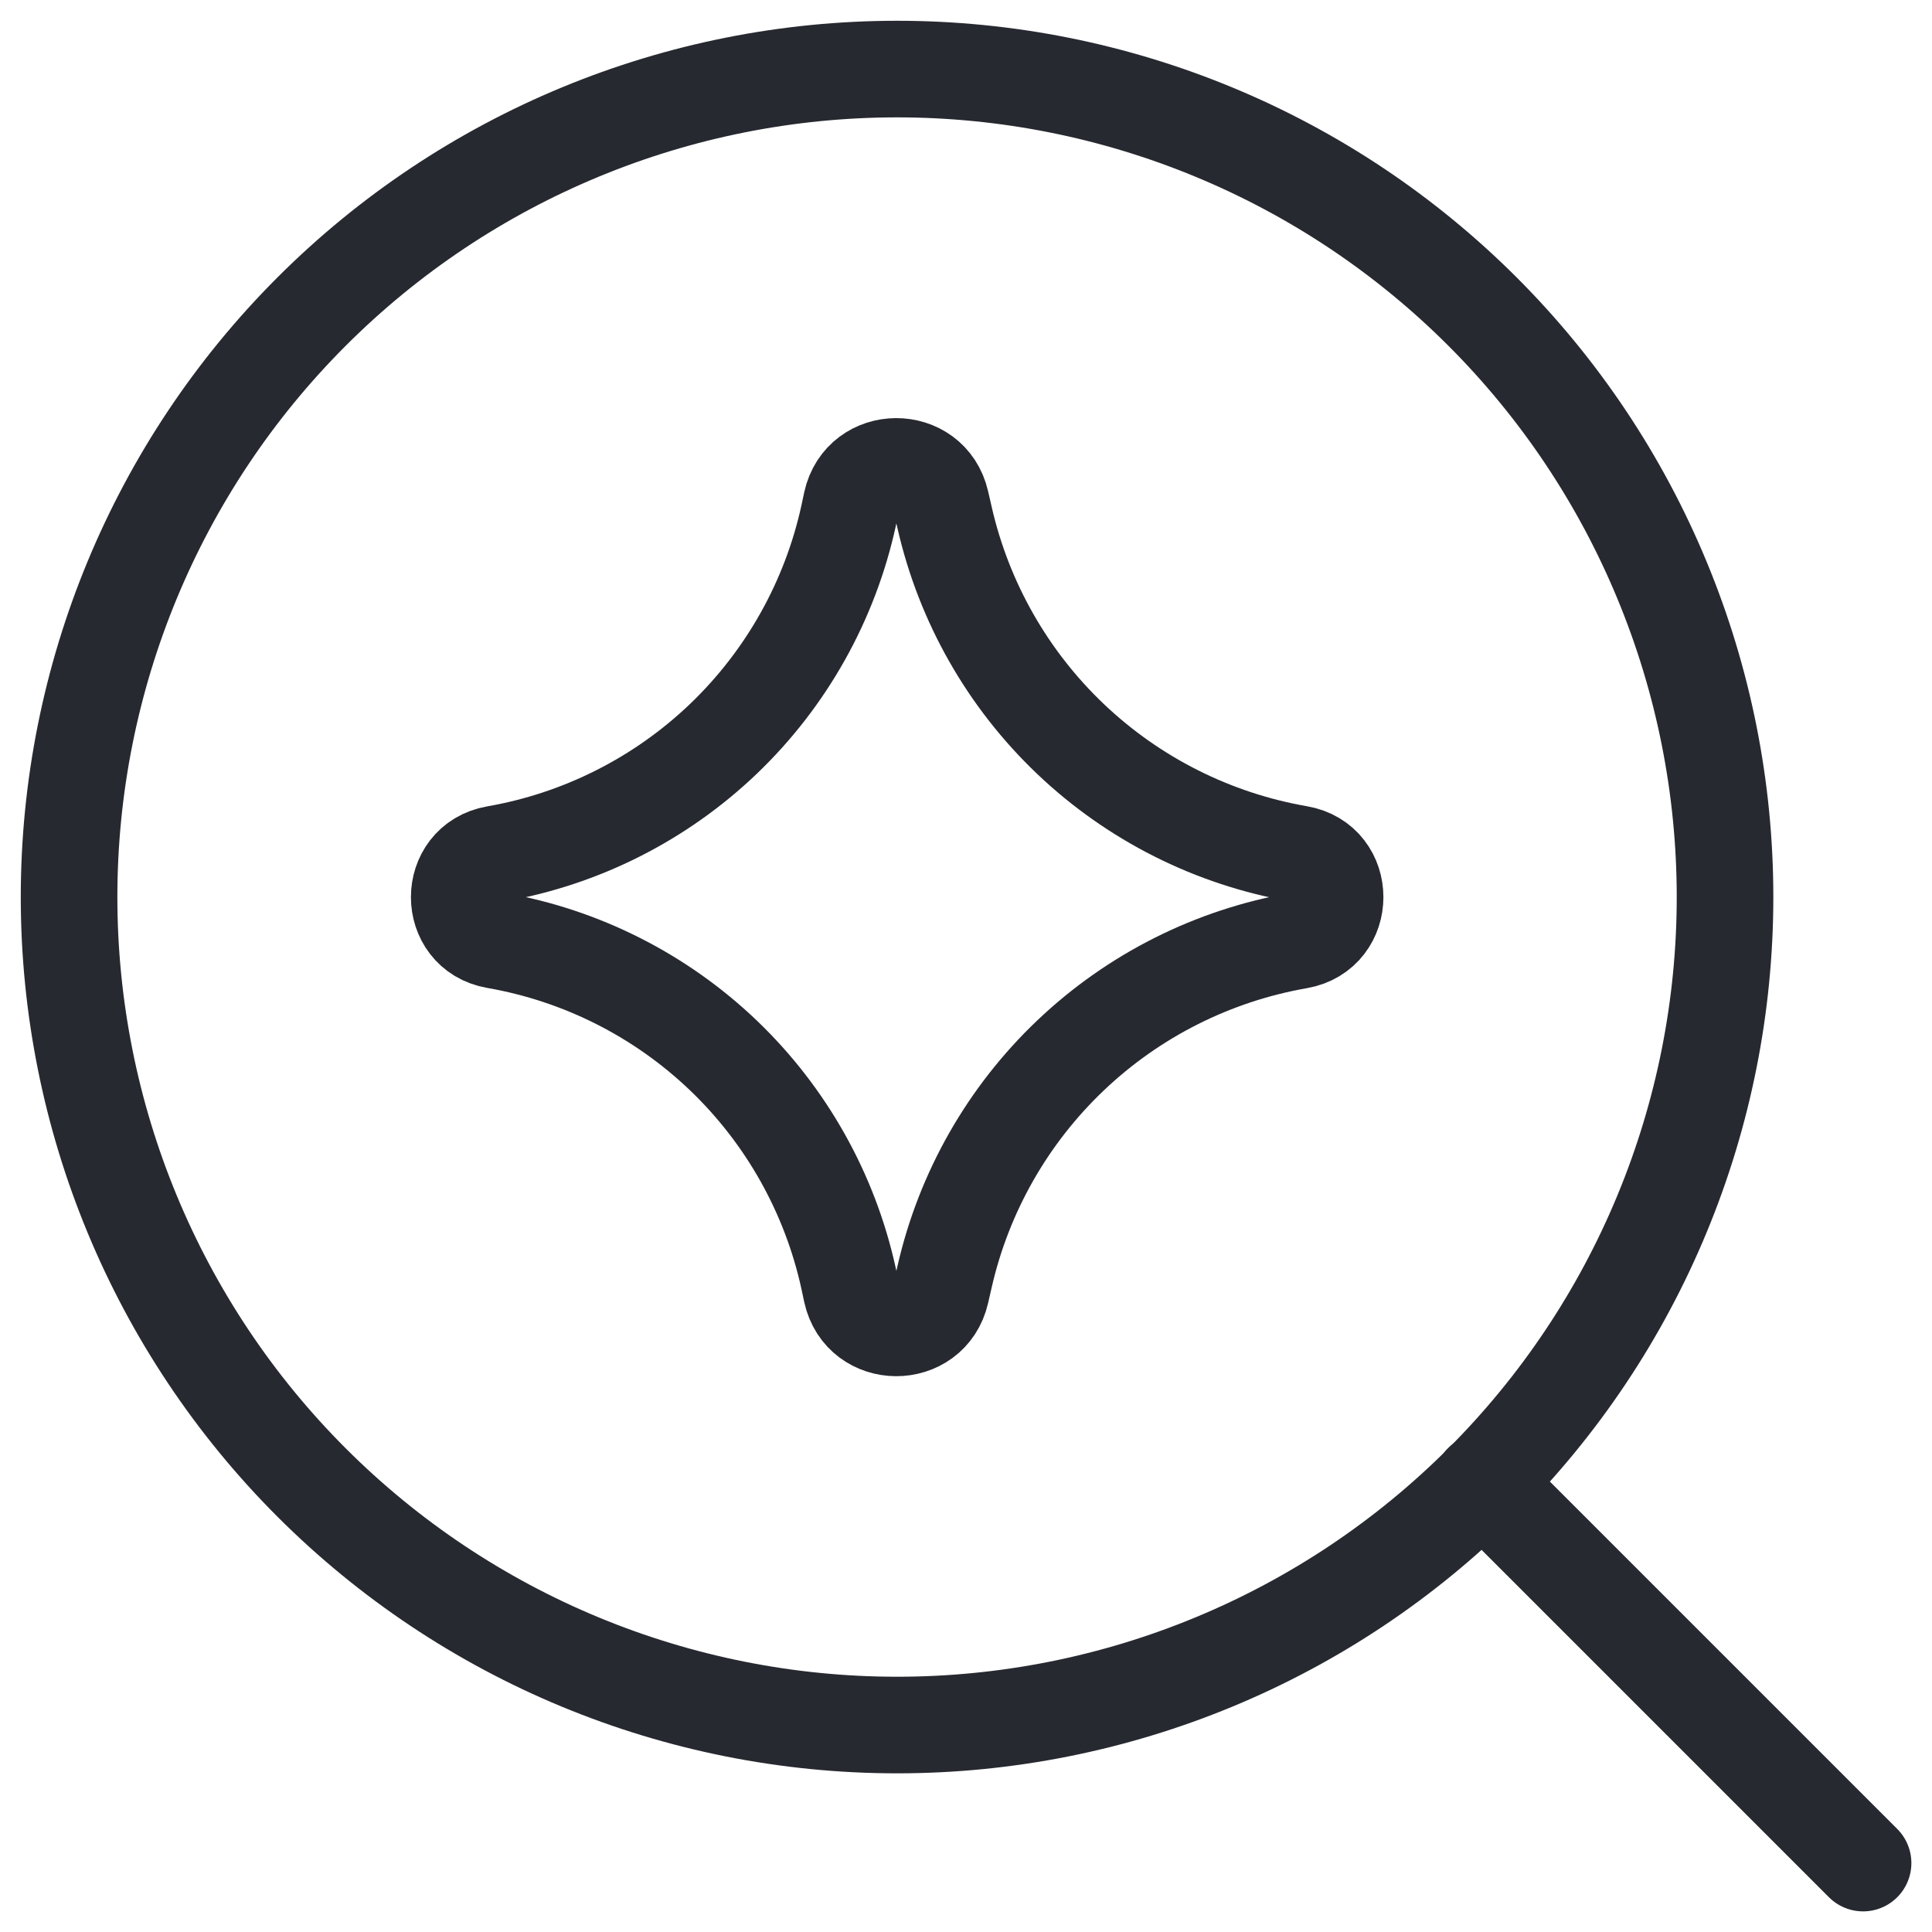 <svg width="40" height="40" viewBox="0 0 40 40" fill="none" xmlns="http://www.w3.org/2000/svg">
<g clip-path="url(#clip0_159_1684)">
<path d="M18.573 35.715C20.824 35.715 23.053 35.272 25.133 34.41C27.213 33.549 29.102 32.286 30.694 30.694C32.286 29.102 33.549 27.213 34.41 25.133C35.272 23.053 35.715 20.824 35.715 18.573C35.715 16.321 35.272 14.092 34.41 12.012C33.549 9.932 32.286 8.043 30.694 6.451C29.102 4.859 27.213 3.596 25.133 2.735C23.053 1.873 20.824 1.43 18.573 1.43C14.026 1.43 9.666 3.236 6.451 6.451C3.236 9.666 1.43 14.026 1.43 18.573C1.43 23.119 3.236 27.48 6.451 30.694C9.666 33.909 14.026 35.715 18.573 35.715Z" stroke="#262930" stroke-width="2" stroke-linecap="round" stroke-linejoin="round"/>
<path d="M30.688 30.688L38.573 38.573" stroke="#262930" stroke-width="2" stroke-linecap="round" stroke-linejoin="round"/>
<path d="M10.26 19.469C9.257 19.294 9.257 17.855 10.26 17.68C12.036 17.371 13.679 16.54 14.981 15.294C16.282 14.047 17.183 12.441 17.569 10.68L17.628 10.403C17.846 9.412 19.257 9.406 19.483 10.395L19.557 10.717C19.957 12.471 20.866 14.067 22.169 15.305C23.473 16.543 25.114 17.369 26.886 17.677C27.894 17.849 27.894 19.297 26.886 19.474C25.114 19.783 23.474 20.608 22.17 21.846C20.866 23.084 19.957 24.679 19.557 26.432L19.483 26.755C19.257 27.743 17.846 27.737 17.628 26.746L17.569 26.469C17.183 24.708 16.282 23.102 14.981 21.855C13.679 20.609 12.036 19.778 10.26 19.469Z" stroke="#262930" stroke-width="2" stroke-linecap="round" stroke-linejoin="round"/>
</g>
<defs>
<clipPath id="clip0_159_1684">
<rect width="40" height="40" fill="white"/>
</clipPath>
</defs>
</svg>
